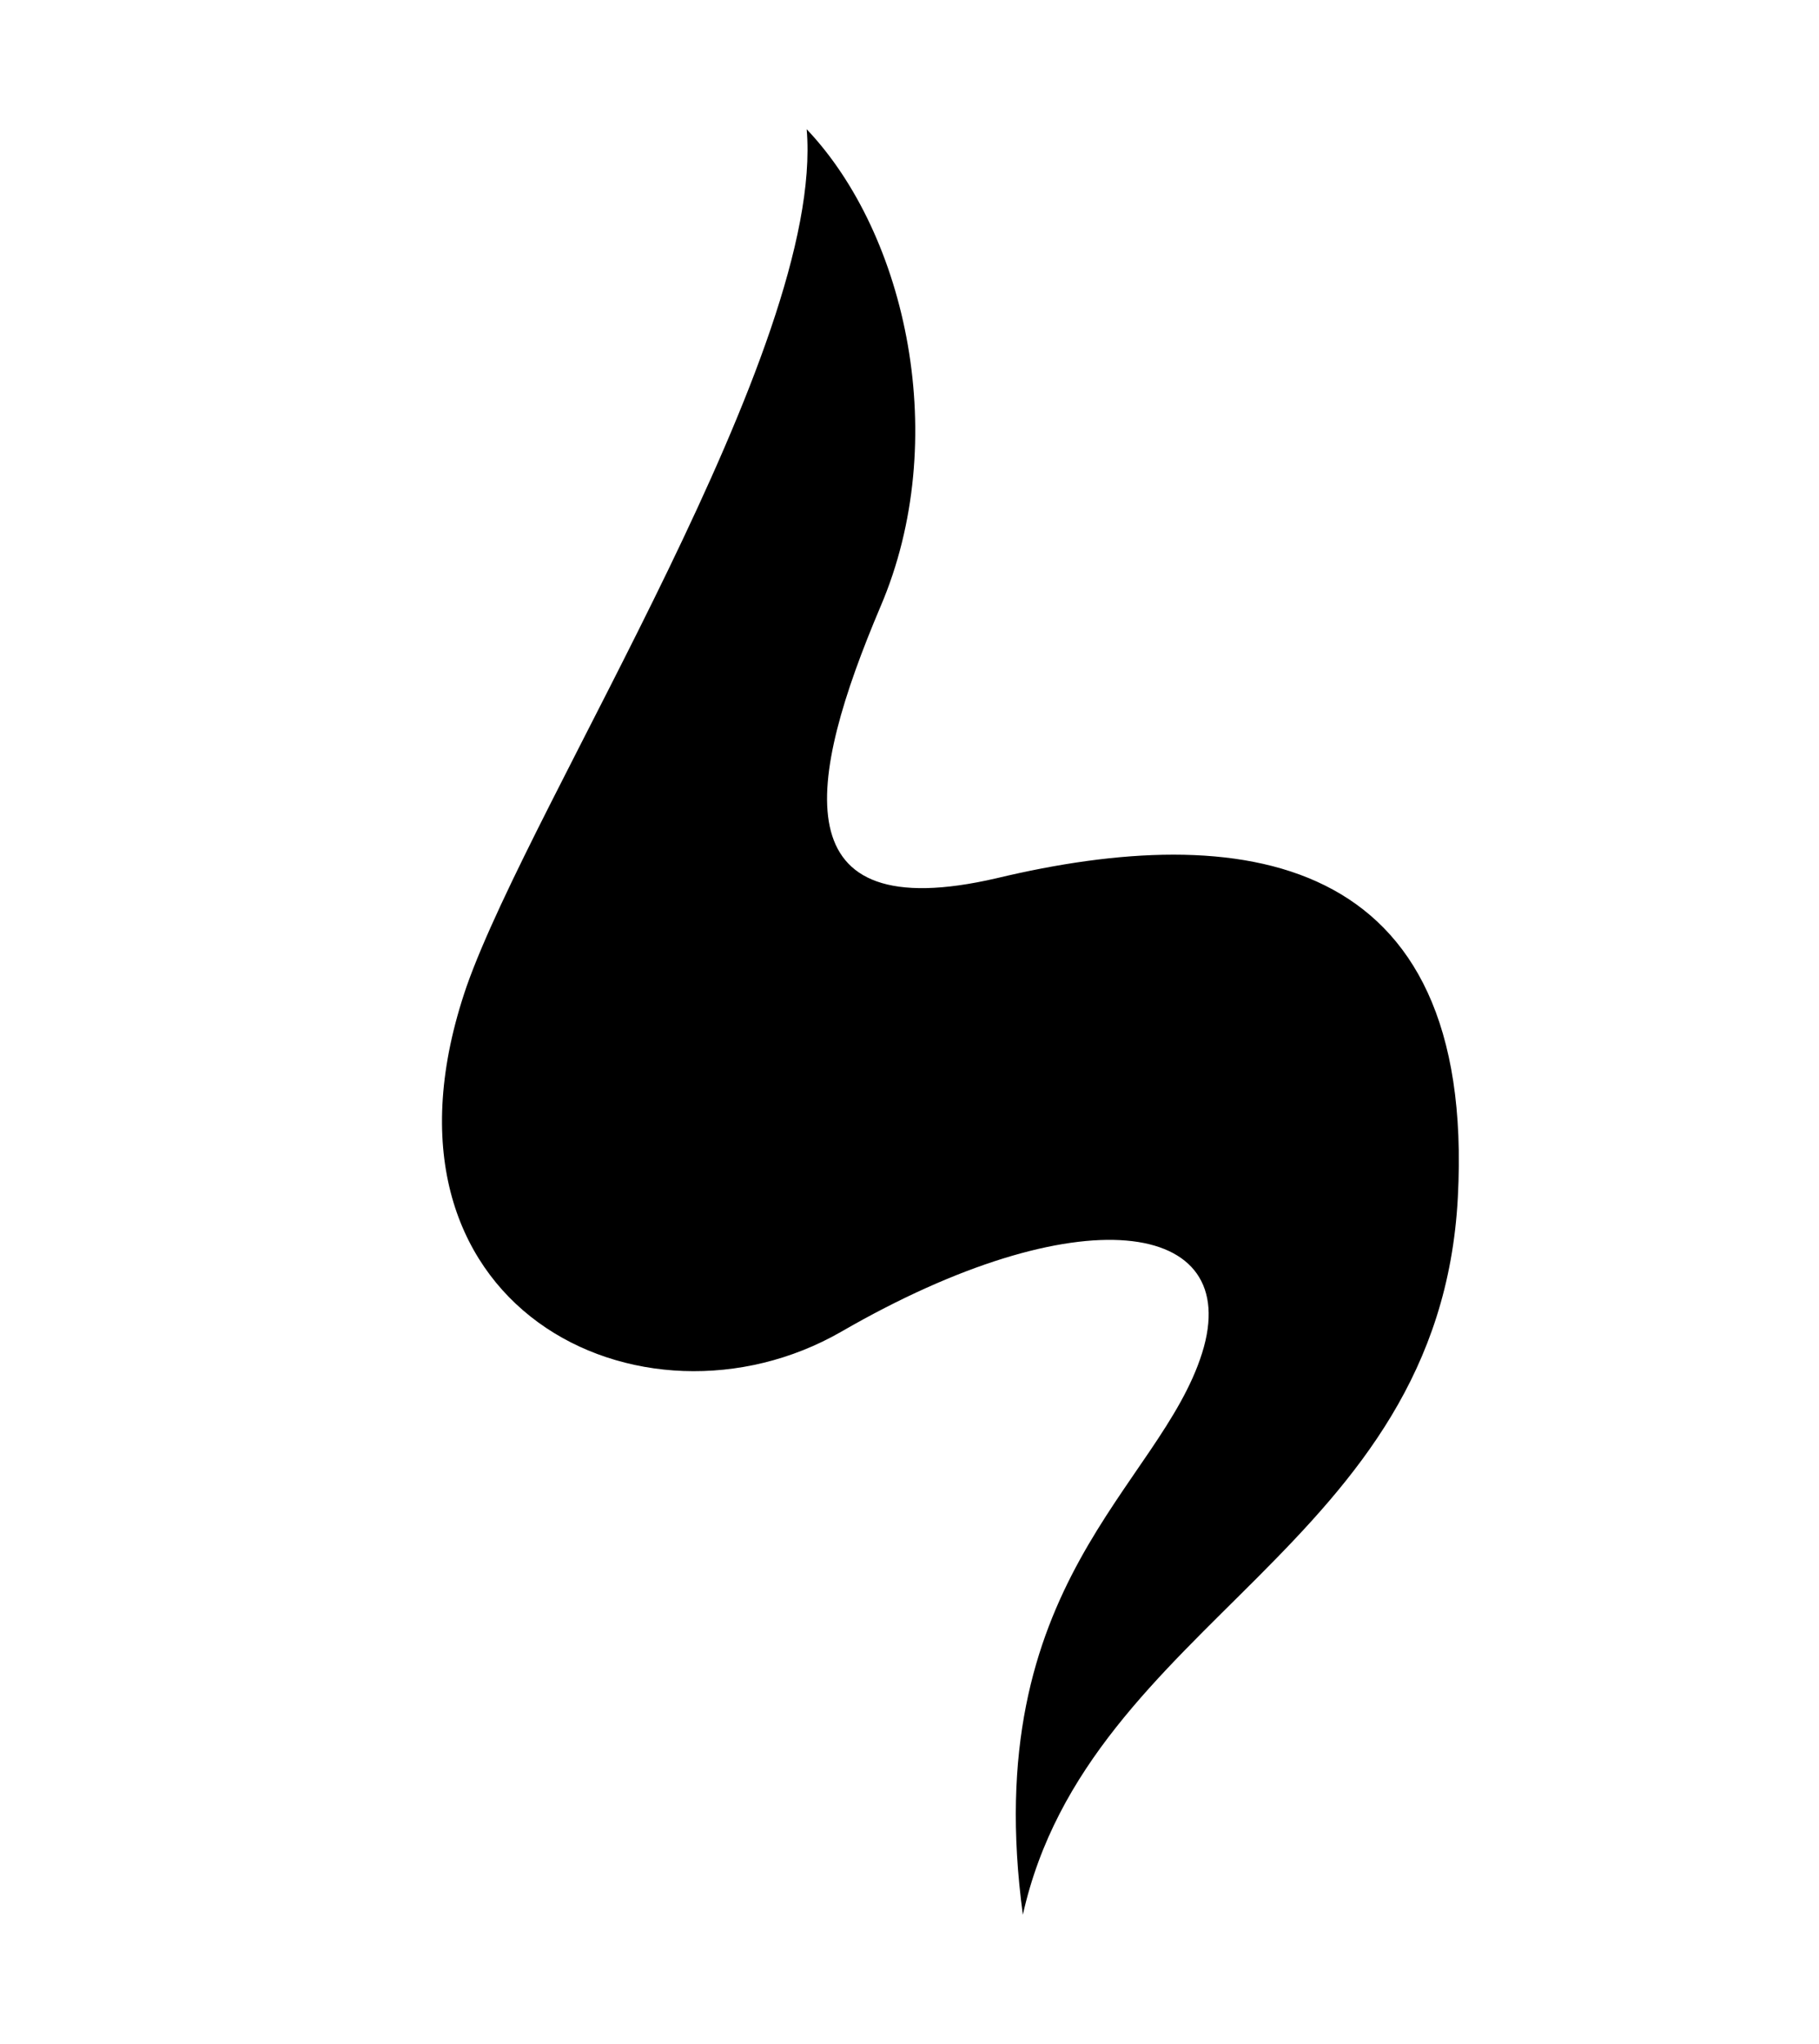 <?xml version="1.0" encoding="UTF-8"?>
<svg id="Layer_1" xmlns="http://www.w3.org/2000/svg" version="1.1" viewBox="0 0 69 77.5">
  <!-- Generator: Adobe Illustrator 30.0.0, SVG Export Plug-In . SVG Version: 2.1.1 Build 114)  -->
  <path d="M30.6,4.9c.7,8.3-10.4,25.4-12.9,32.5-4.2,12.2,6.7,17.4,14.2,13.1,9-5.2,15.3-4.3,13.7.8s-8.5,8.7-6.8,21.3c2.5-11.2,15.8-13.9,16.5-27.2.7-13.2-8.3-14.3-17.5-12.1-8.2,1.9-7.2-3.7-4.4-10.3,2.7-6.3,1-14.1-2.8-18.1Z"/>
</svg>